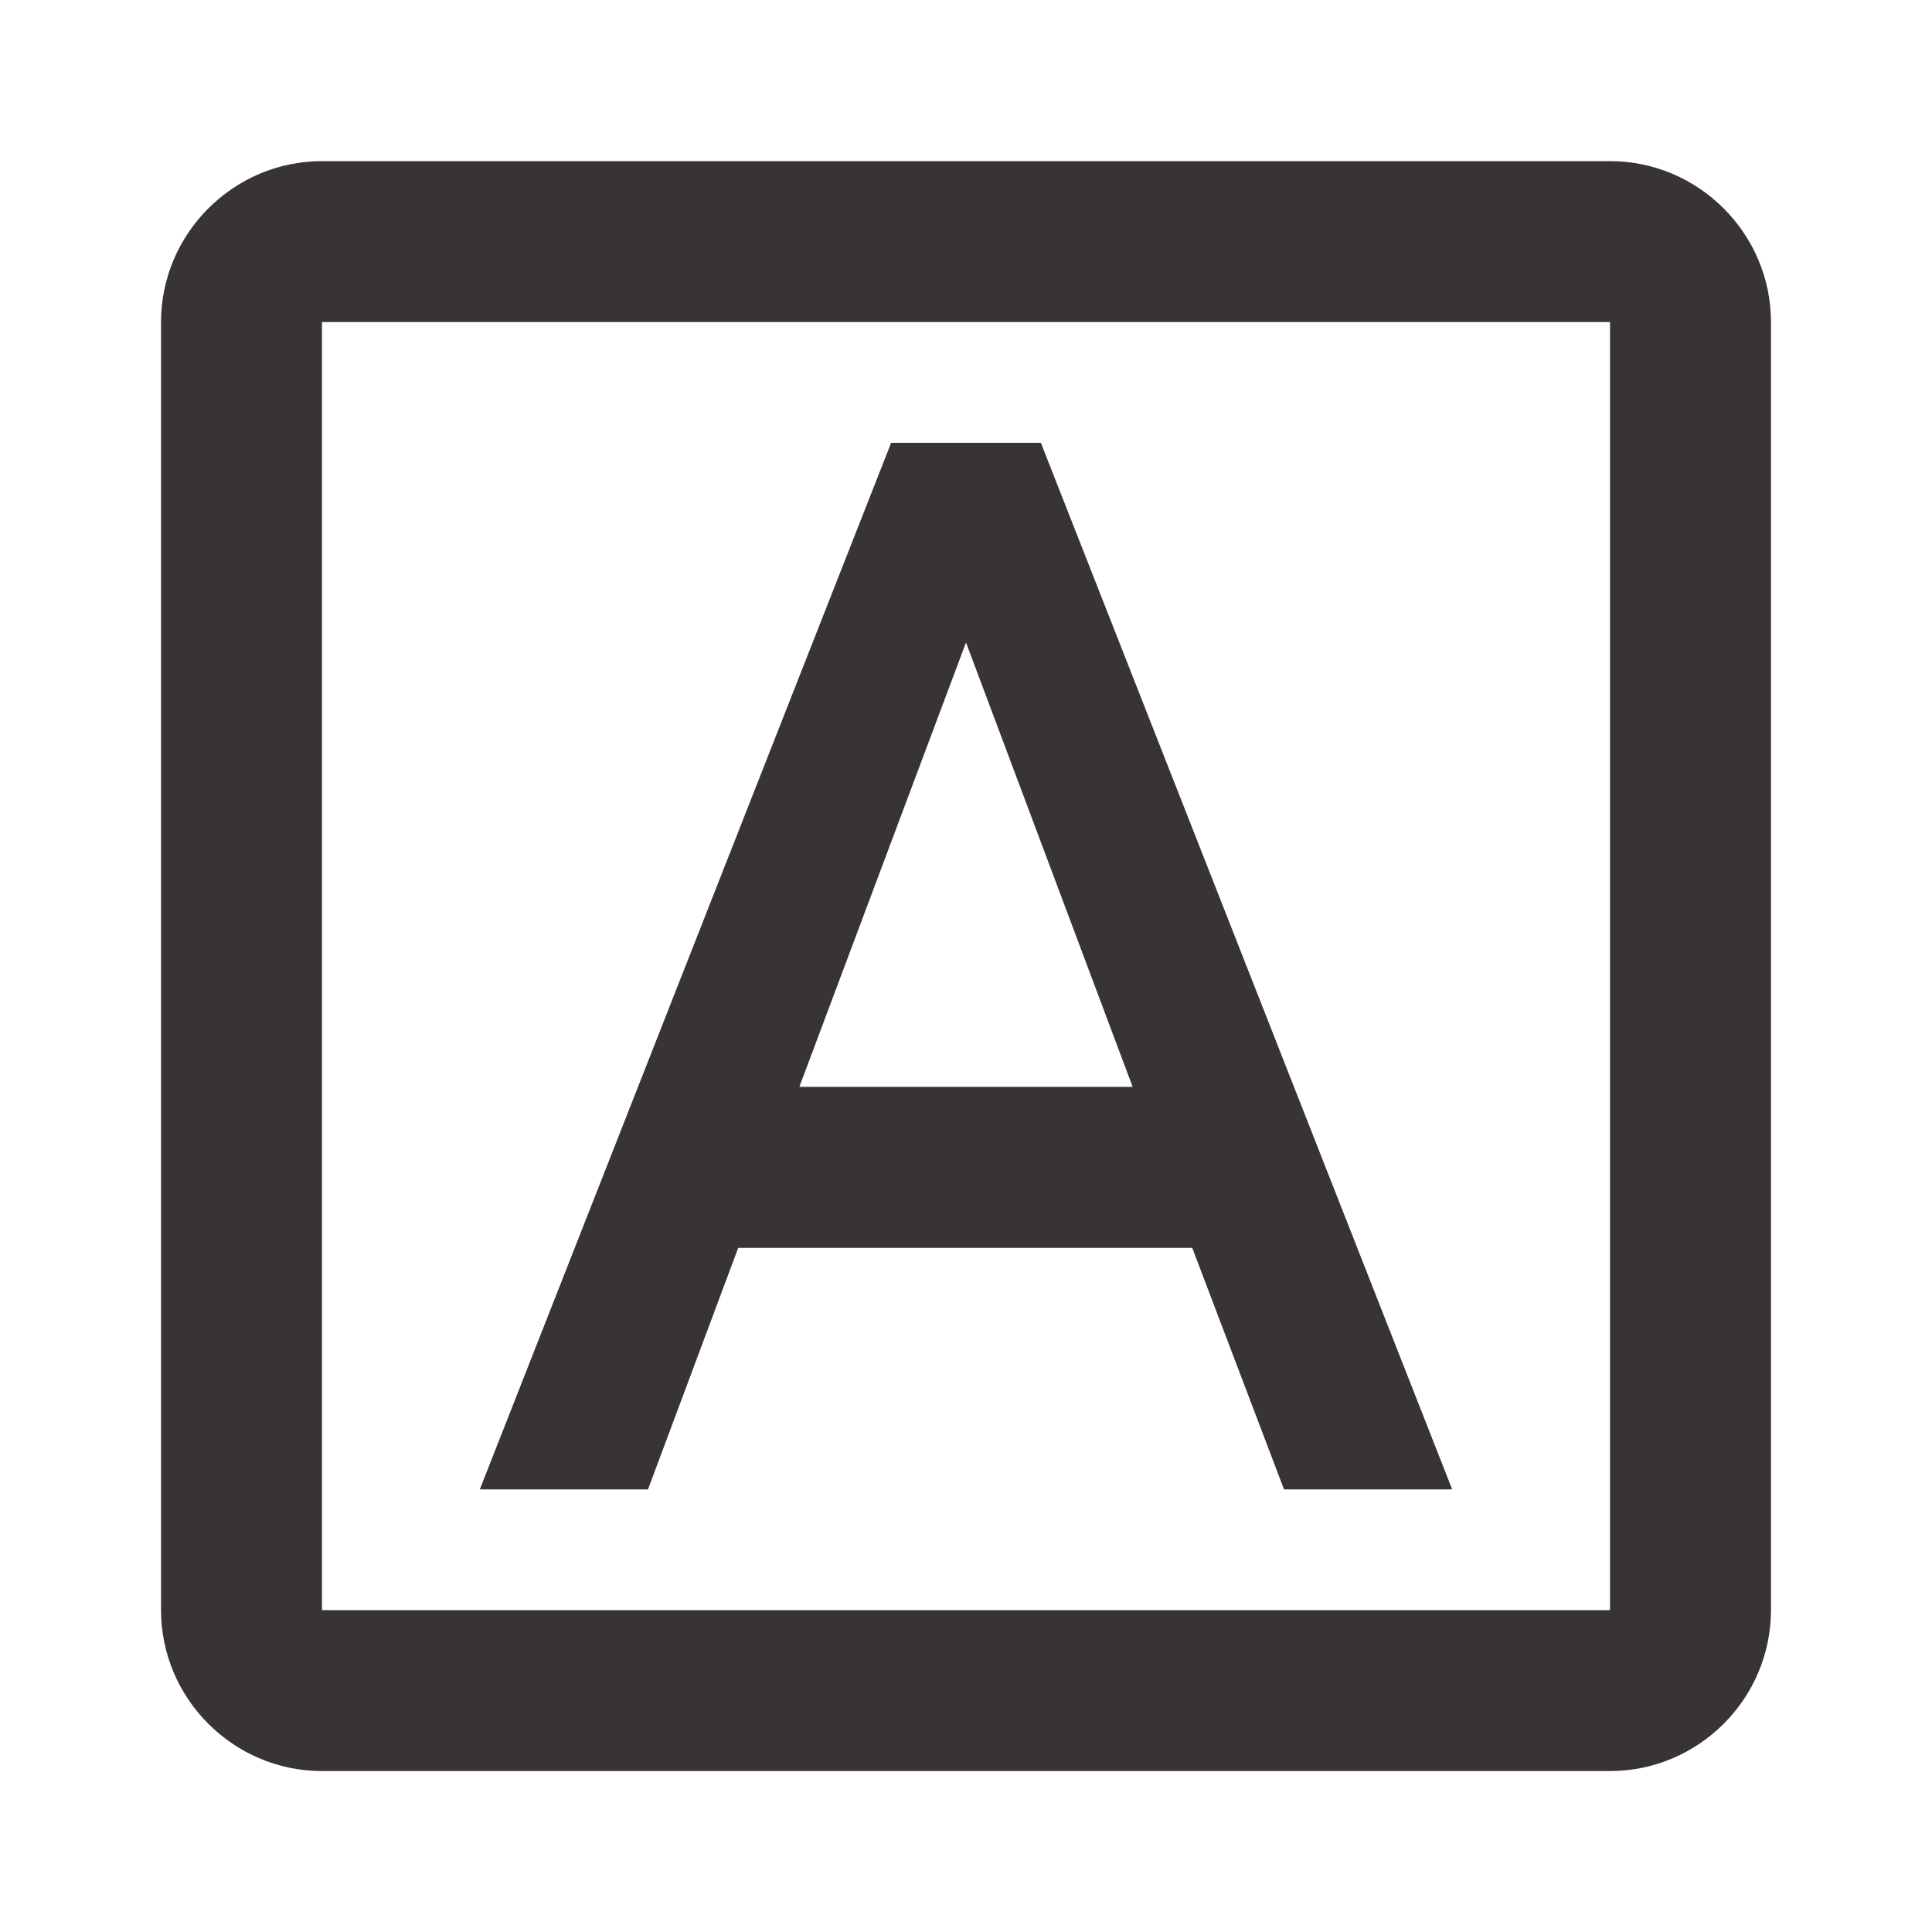 <svg width="20" height="20" viewBox="0 0 20 20" fill="none" xmlns="http://www.w3.org/2000/svg">
<path d="M7.642 12.918H12.342L13.292 15.418H15.033L10.775 4.584H9.225L4.967 15.418H6.708L7.642 12.918ZM10 6.651L11.725 11.251H8.275L10 6.651ZM16.667 1.668H3.333C2.417 1.668 1.667 2.418 1.667 3.334V16.668C1.667 17.584 2.417 18.334 3.333 18.334H16.667C17.583 18.334 18.333 17.584 18.333 16.668V3.334C18.333 2.418 17.583 1.668 16.667 1.668ZM16.667 16.668H3.333V3.334H16.667V16.668Z" fill="#383434"/>
</svg>
